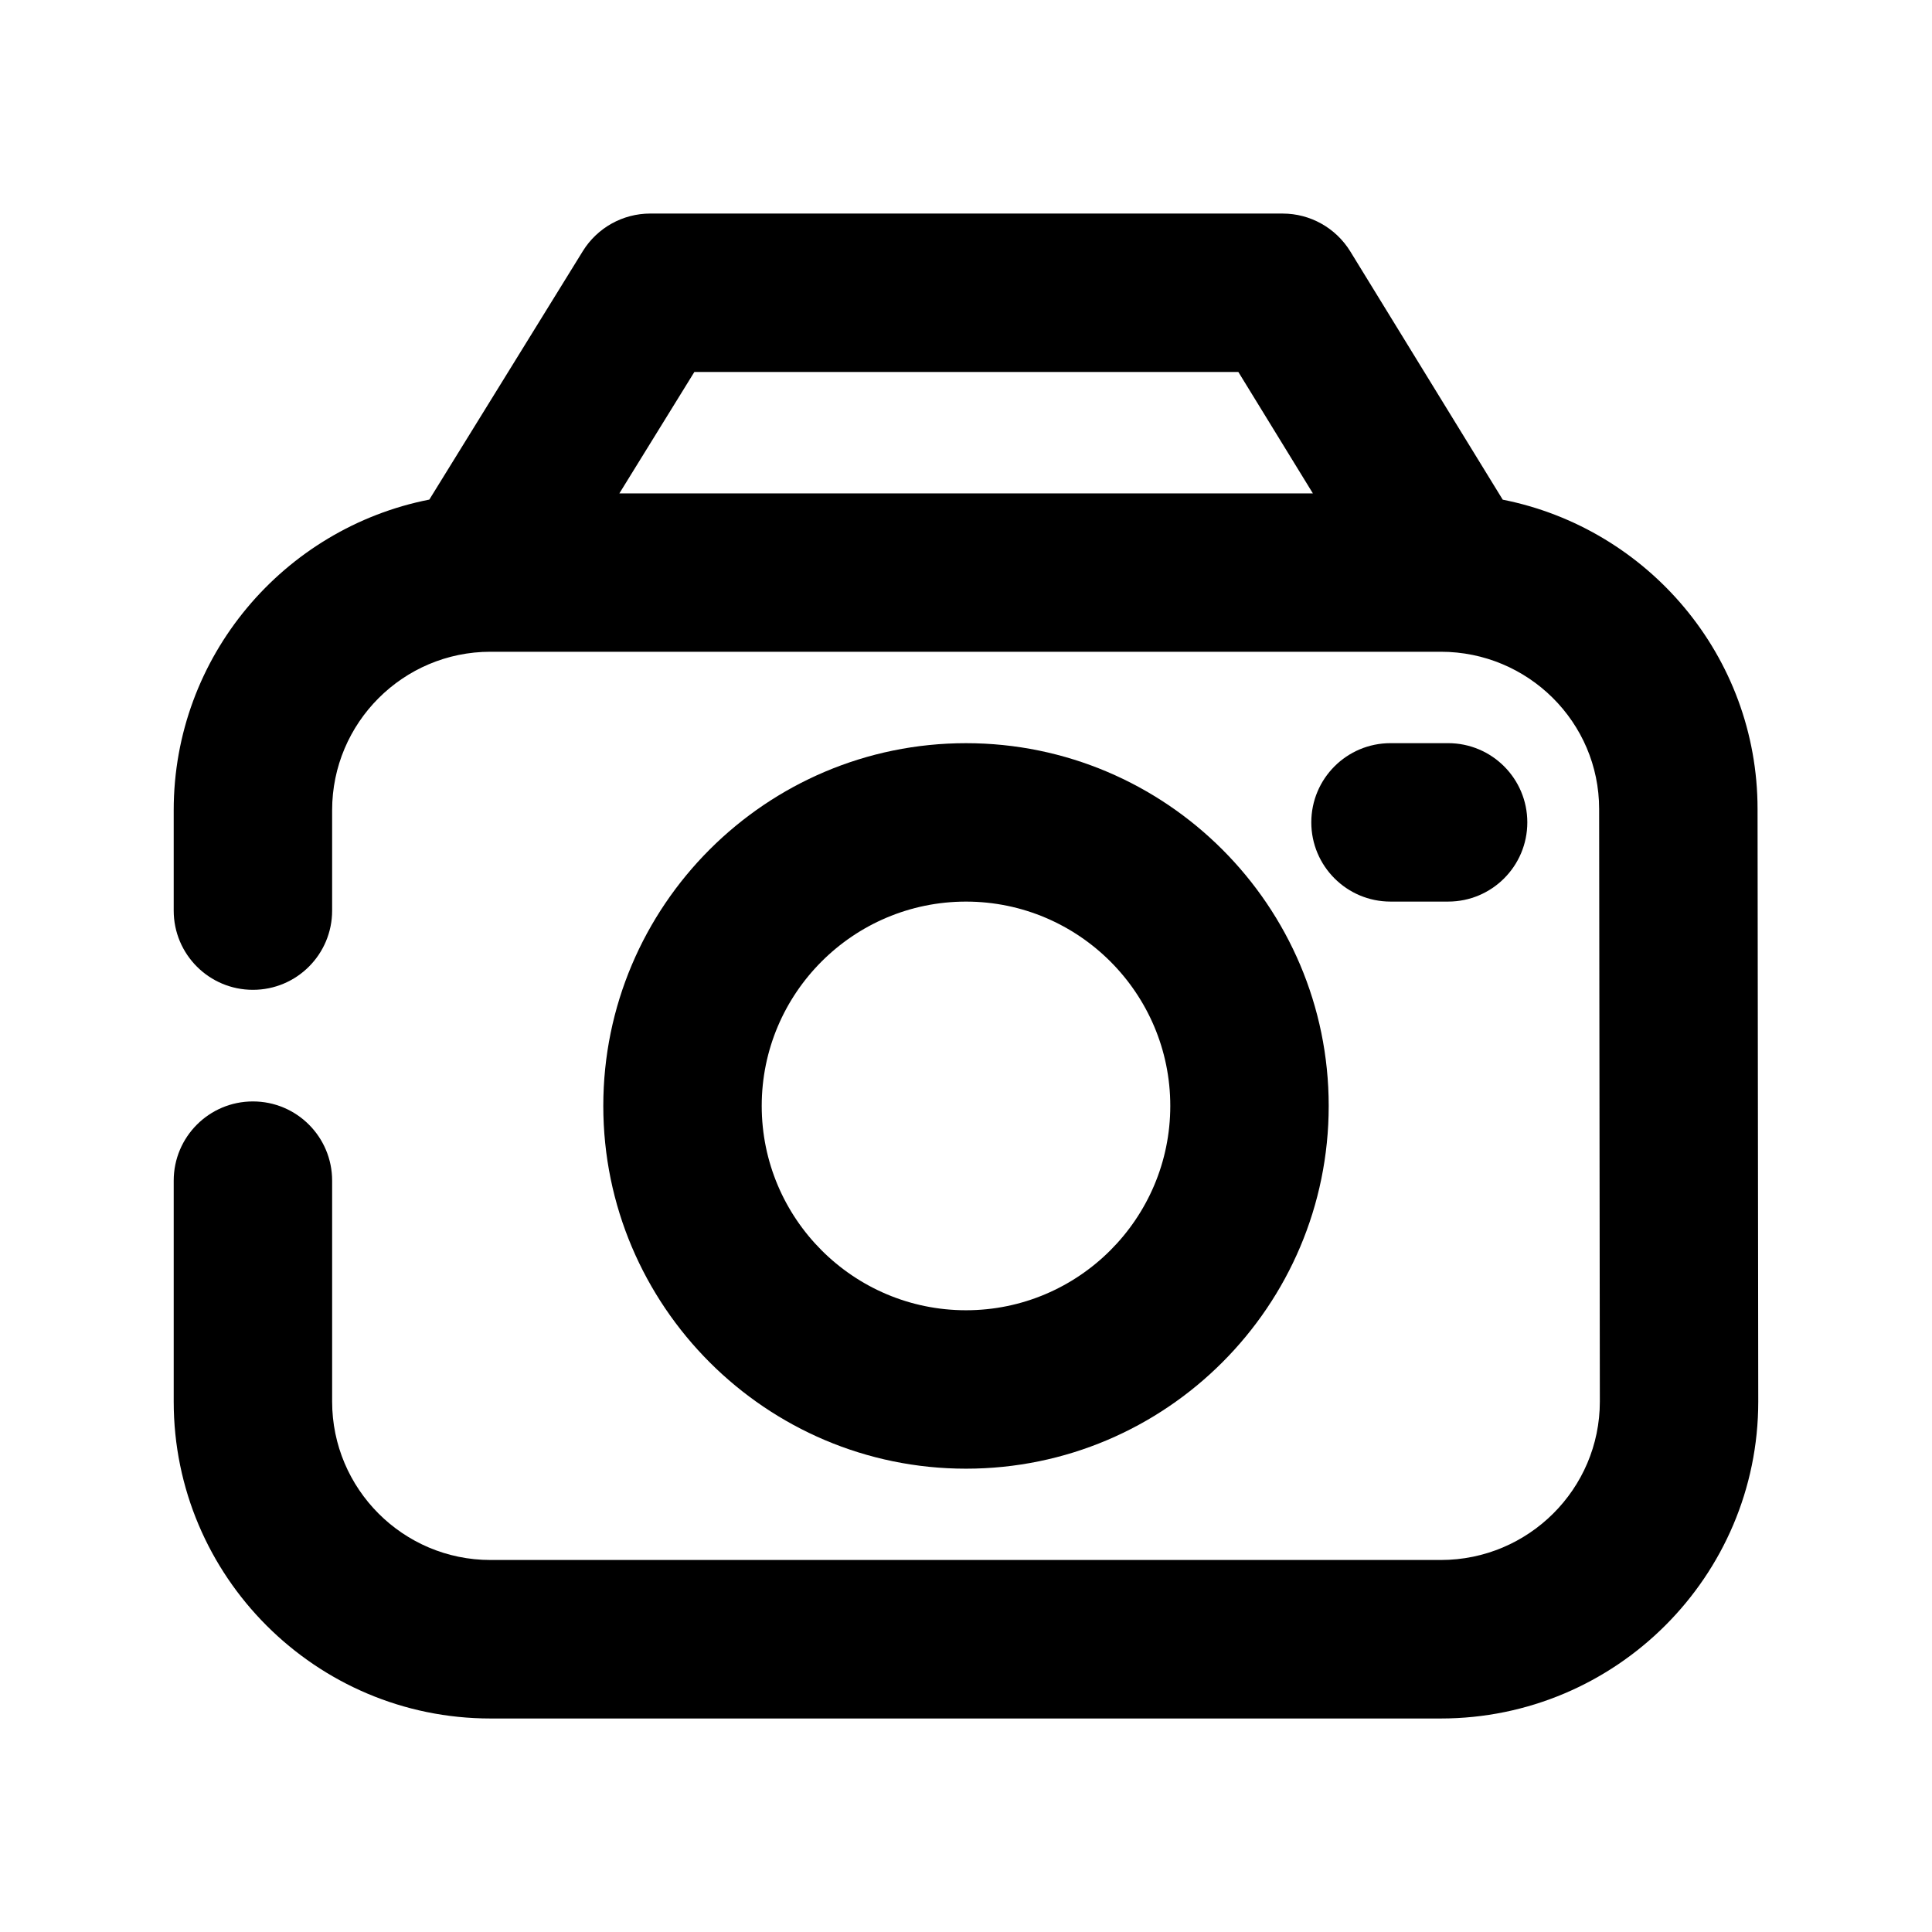 <?xml version="1.0" encoding="UTF-8"?>
<!-- Uploaded to: ICON Repo, www.svgrepo.com, Generator: ICON Repo Mixer Tools -->
<svg fill="#000000" width="800px" height="800px" version="1.1" viewBox="144 144 512 512" xmlns="http://www.w3.org/2000/svg">
 <g>
  <path d="m400 340.95c-53.004 0-96.121 43.117-96.121 96.121 0 53.004 43.117 96.145 96.121 96.145s96.121-43.117 96.121-96.145c0-53.004-43.117-96.121-96.121-96.121zm0 150.28c-29.852 0-54.137-24.289-54.137-54.16 0-29.871 24.289-54.137 54.137-54.137 29.852 0 54.137 24.289 54.137 54.137 0 29.852-24.289 54.16-54.137 54.16z"/>
  <path d="m512.5 382.93h15.262c11.609 0 20.992-9.406 20.992-20.992 0-11.586-9.383-20.992-20.992-20.992h-15.262c-11.609 0-20.992 9.406-20.992 20.992 0 11.586 9.402 20.992 20.992 20.992z"/>
  <path d="m609.77 358.39c0-40.516-29.074-74.355-67.531-81.973l-40.41-65.809c-3.84-6.215-10.602-10.012-17.906-10.012l-167.6-0.004c-7.285 0-14.043 3.777-17.863 9.949l-40.684 65.855c-38.543 7.578-67.742 41.562-67.742 82.309v26.617c0 11.586 9.383 20.992 20.992 20.992s20.992-9.406 20.992-20.992v-26.617c0-23.152 18.809-41.984 41.965-41.984h251.84c23.152 0 41.965 18.684 41.965 41.668l0.188 157.04c0 23.152-18.895 41.984-42.152 41.984h-251.84c-23.152 0-41.965-18.828-41.965-41.984v-58.547c0-11.586-9.383-20.992-20.992-20.992s-20.992 9.406-20.992 20.992v58.566c0 46.309 37.66 83.969 83.945 83.969h251.84c46.391 0 84.137-37.66 84.137-83.969zm-281.76-115.81h144.17l19.754 32.18-183.8 0.004z"/>
 </g>
</svg>